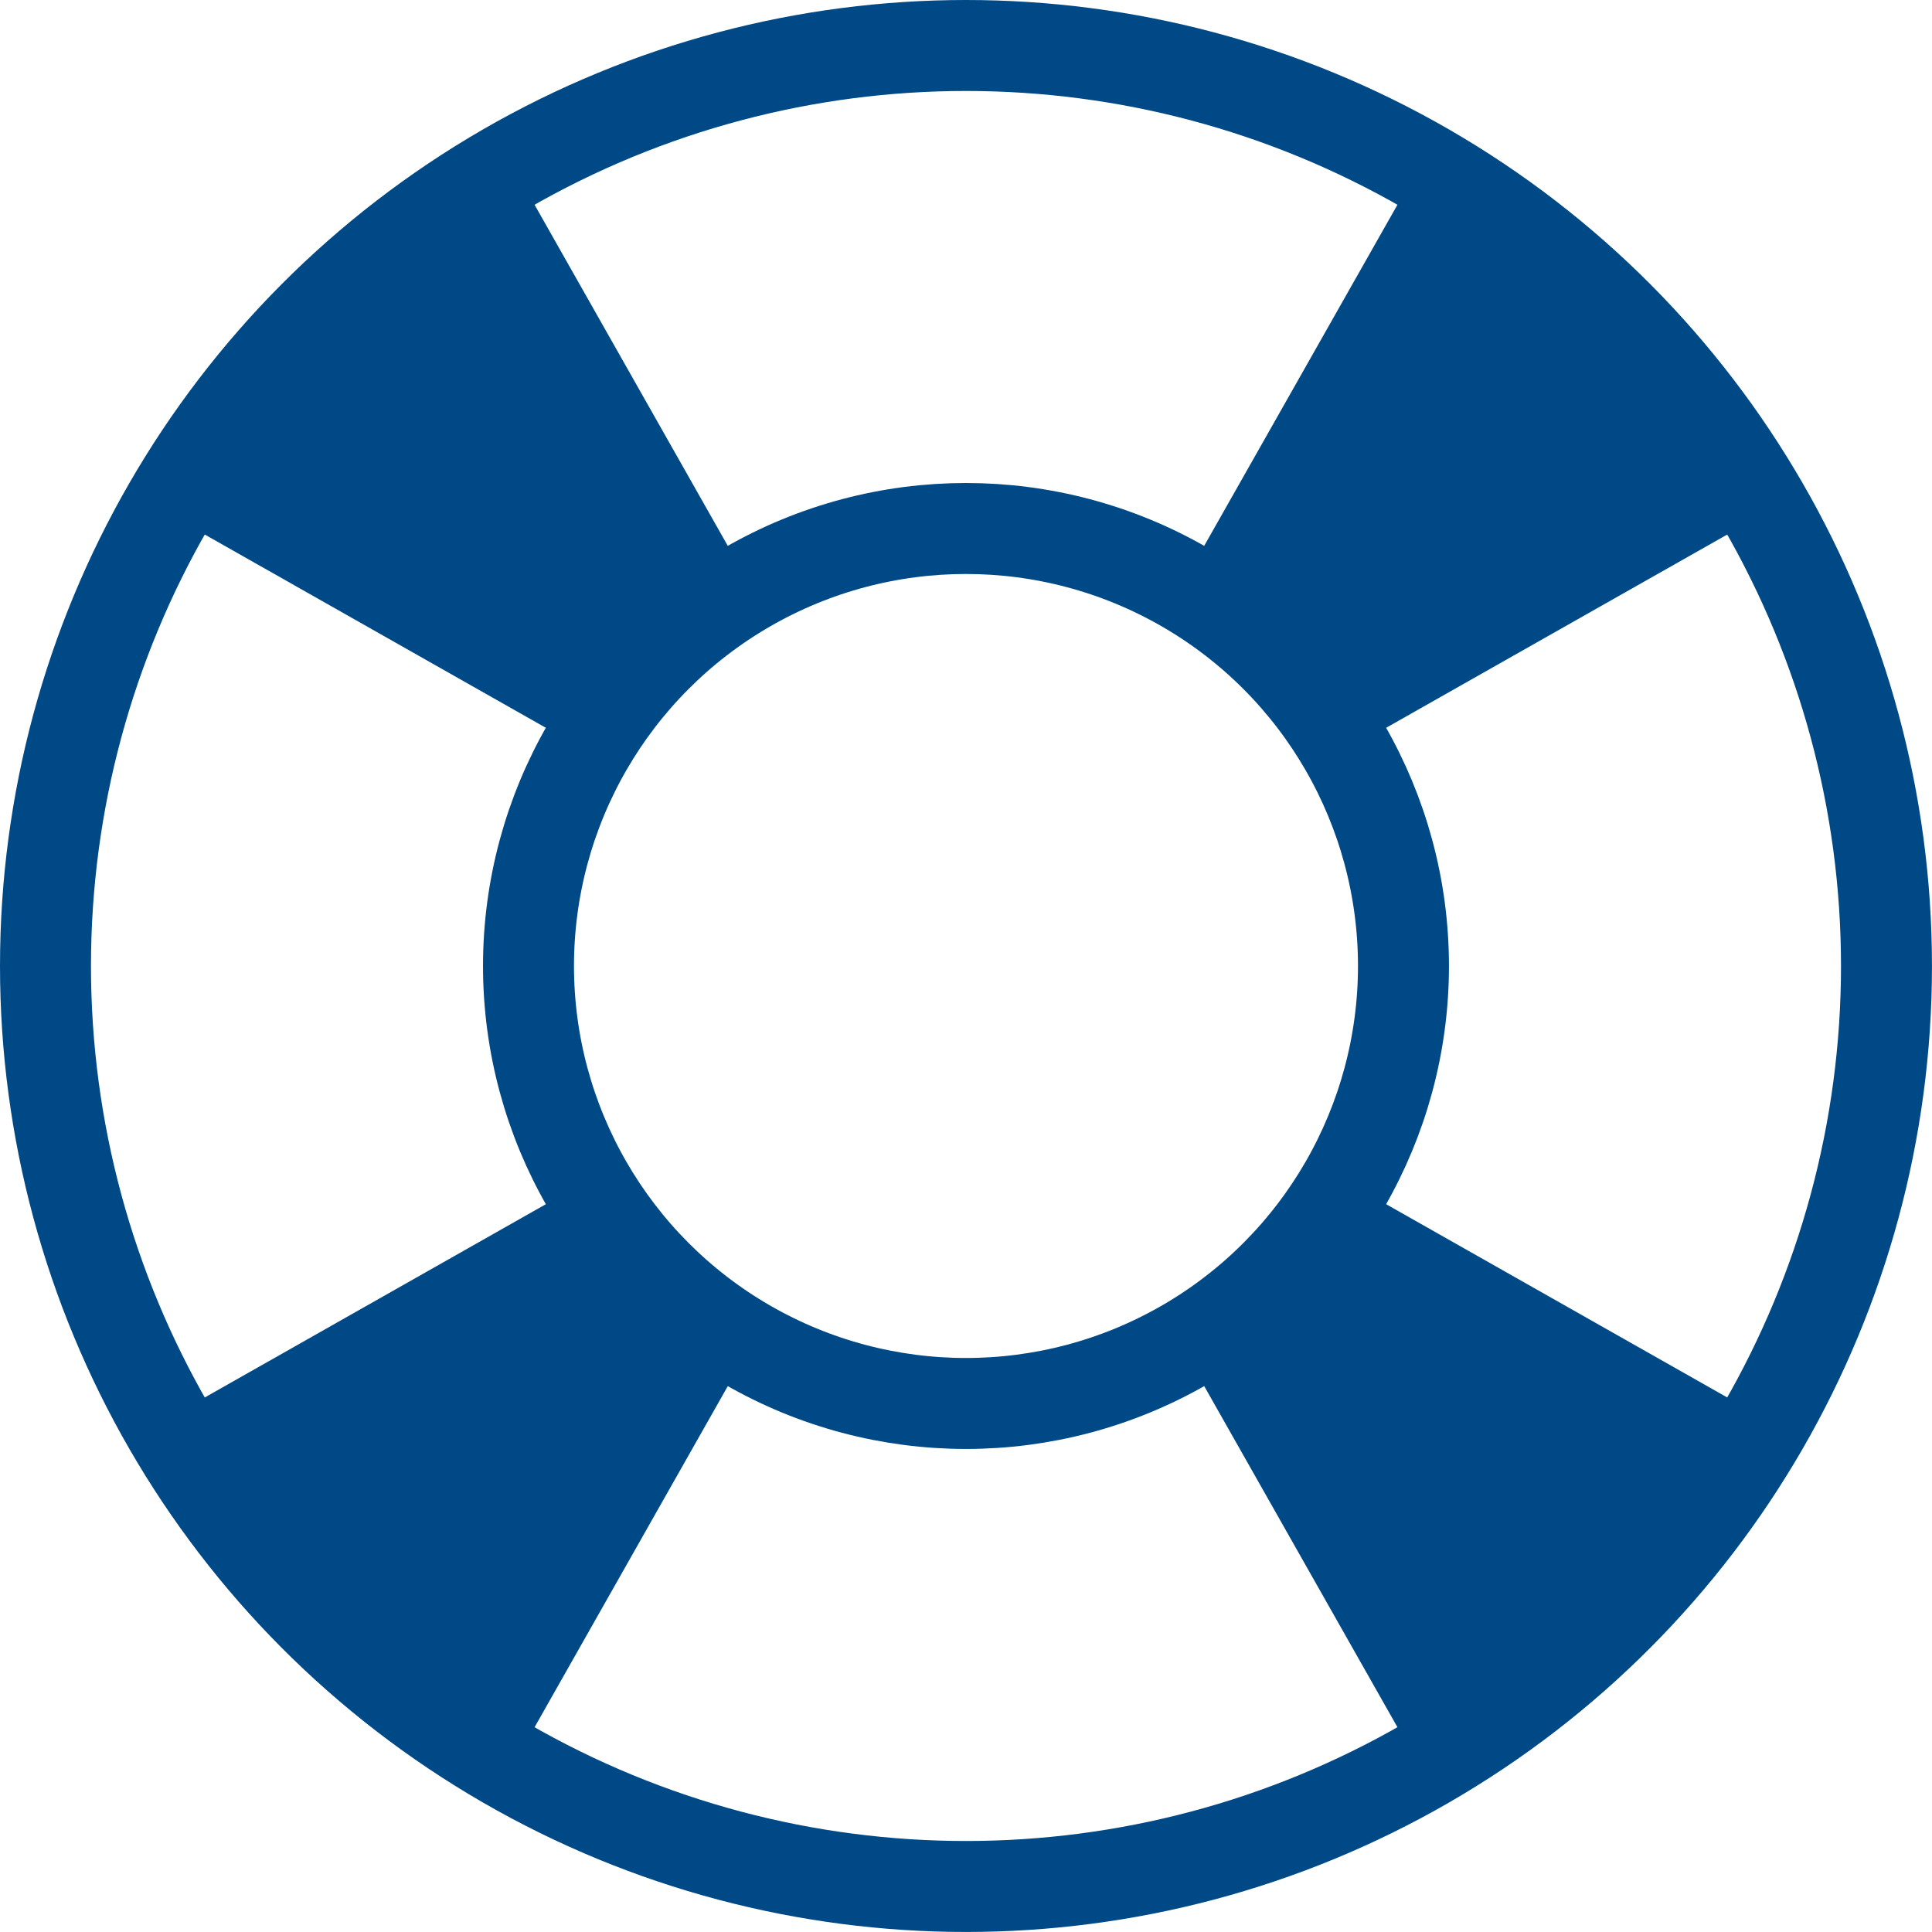 <svg xmlns="http://www.w3.org/2000/svg" width="63.711" height="63.711" viewBox="0 0 63.711 63.711"><defs><style>.a{fill:none;stroke:#004987;stroke-miterlimit:10;stroke-width:3px;}.b{fill:#004987;}</style></defs><g transform="translate(-957.44 -348.611)"><circle class="a" cx="30.355" cy="30.355" r="30.355" transform="translate(958.94 350.111)"/><circle class="a" cx="14.427" cy="14.427" r="14.427" transform="translate(974.868 366.039)"/><g transform="translate(962.909 354.079)"><path class="b" d="M977.453,368.625a14.371,14.371,0,0,1,3.091-2.339L972.7,352.438a29.673,29.673,0,0,0-11.432,11.432l13.848,7.846A14.361,14.361,0,0,1,977.453,368.625Z" transform="translate(-961.268 -352.438)"/><path class="b" d="M984.006,368.625a14.354,14.354,0,0,1,2.337,3.091l13.848-7.846a29.672,29.672,0,0,0-11.432-11.432l-7.845,13.848A14.365,14.365,0,0,1,984.006,368.625Z" transform="translate(-947.418 -352.438)"/><path class="b" d="M977.453,375.178a14.41,14.41,0,0,1-2.337-3.093l-13.848,7.846A29.672,29.672,0,0,0,972.7,391.363l7.844-13.848A14.416,14.416,0,0,1,977.453,375.178Z" transform="translate(-961.268 -338.588)"/><path class="b" d="M984.006,375.178a14.411,14.411,0,0,1-3.091,2.337l7.845,13.848a29.671,29.671,0,0,0,11.432-11.432l-13.848-7.846A14.4,14.4,0,0,1,984.006,375.178Z" transform="translate(-947.418 -338.588)"/></g></g></svg>